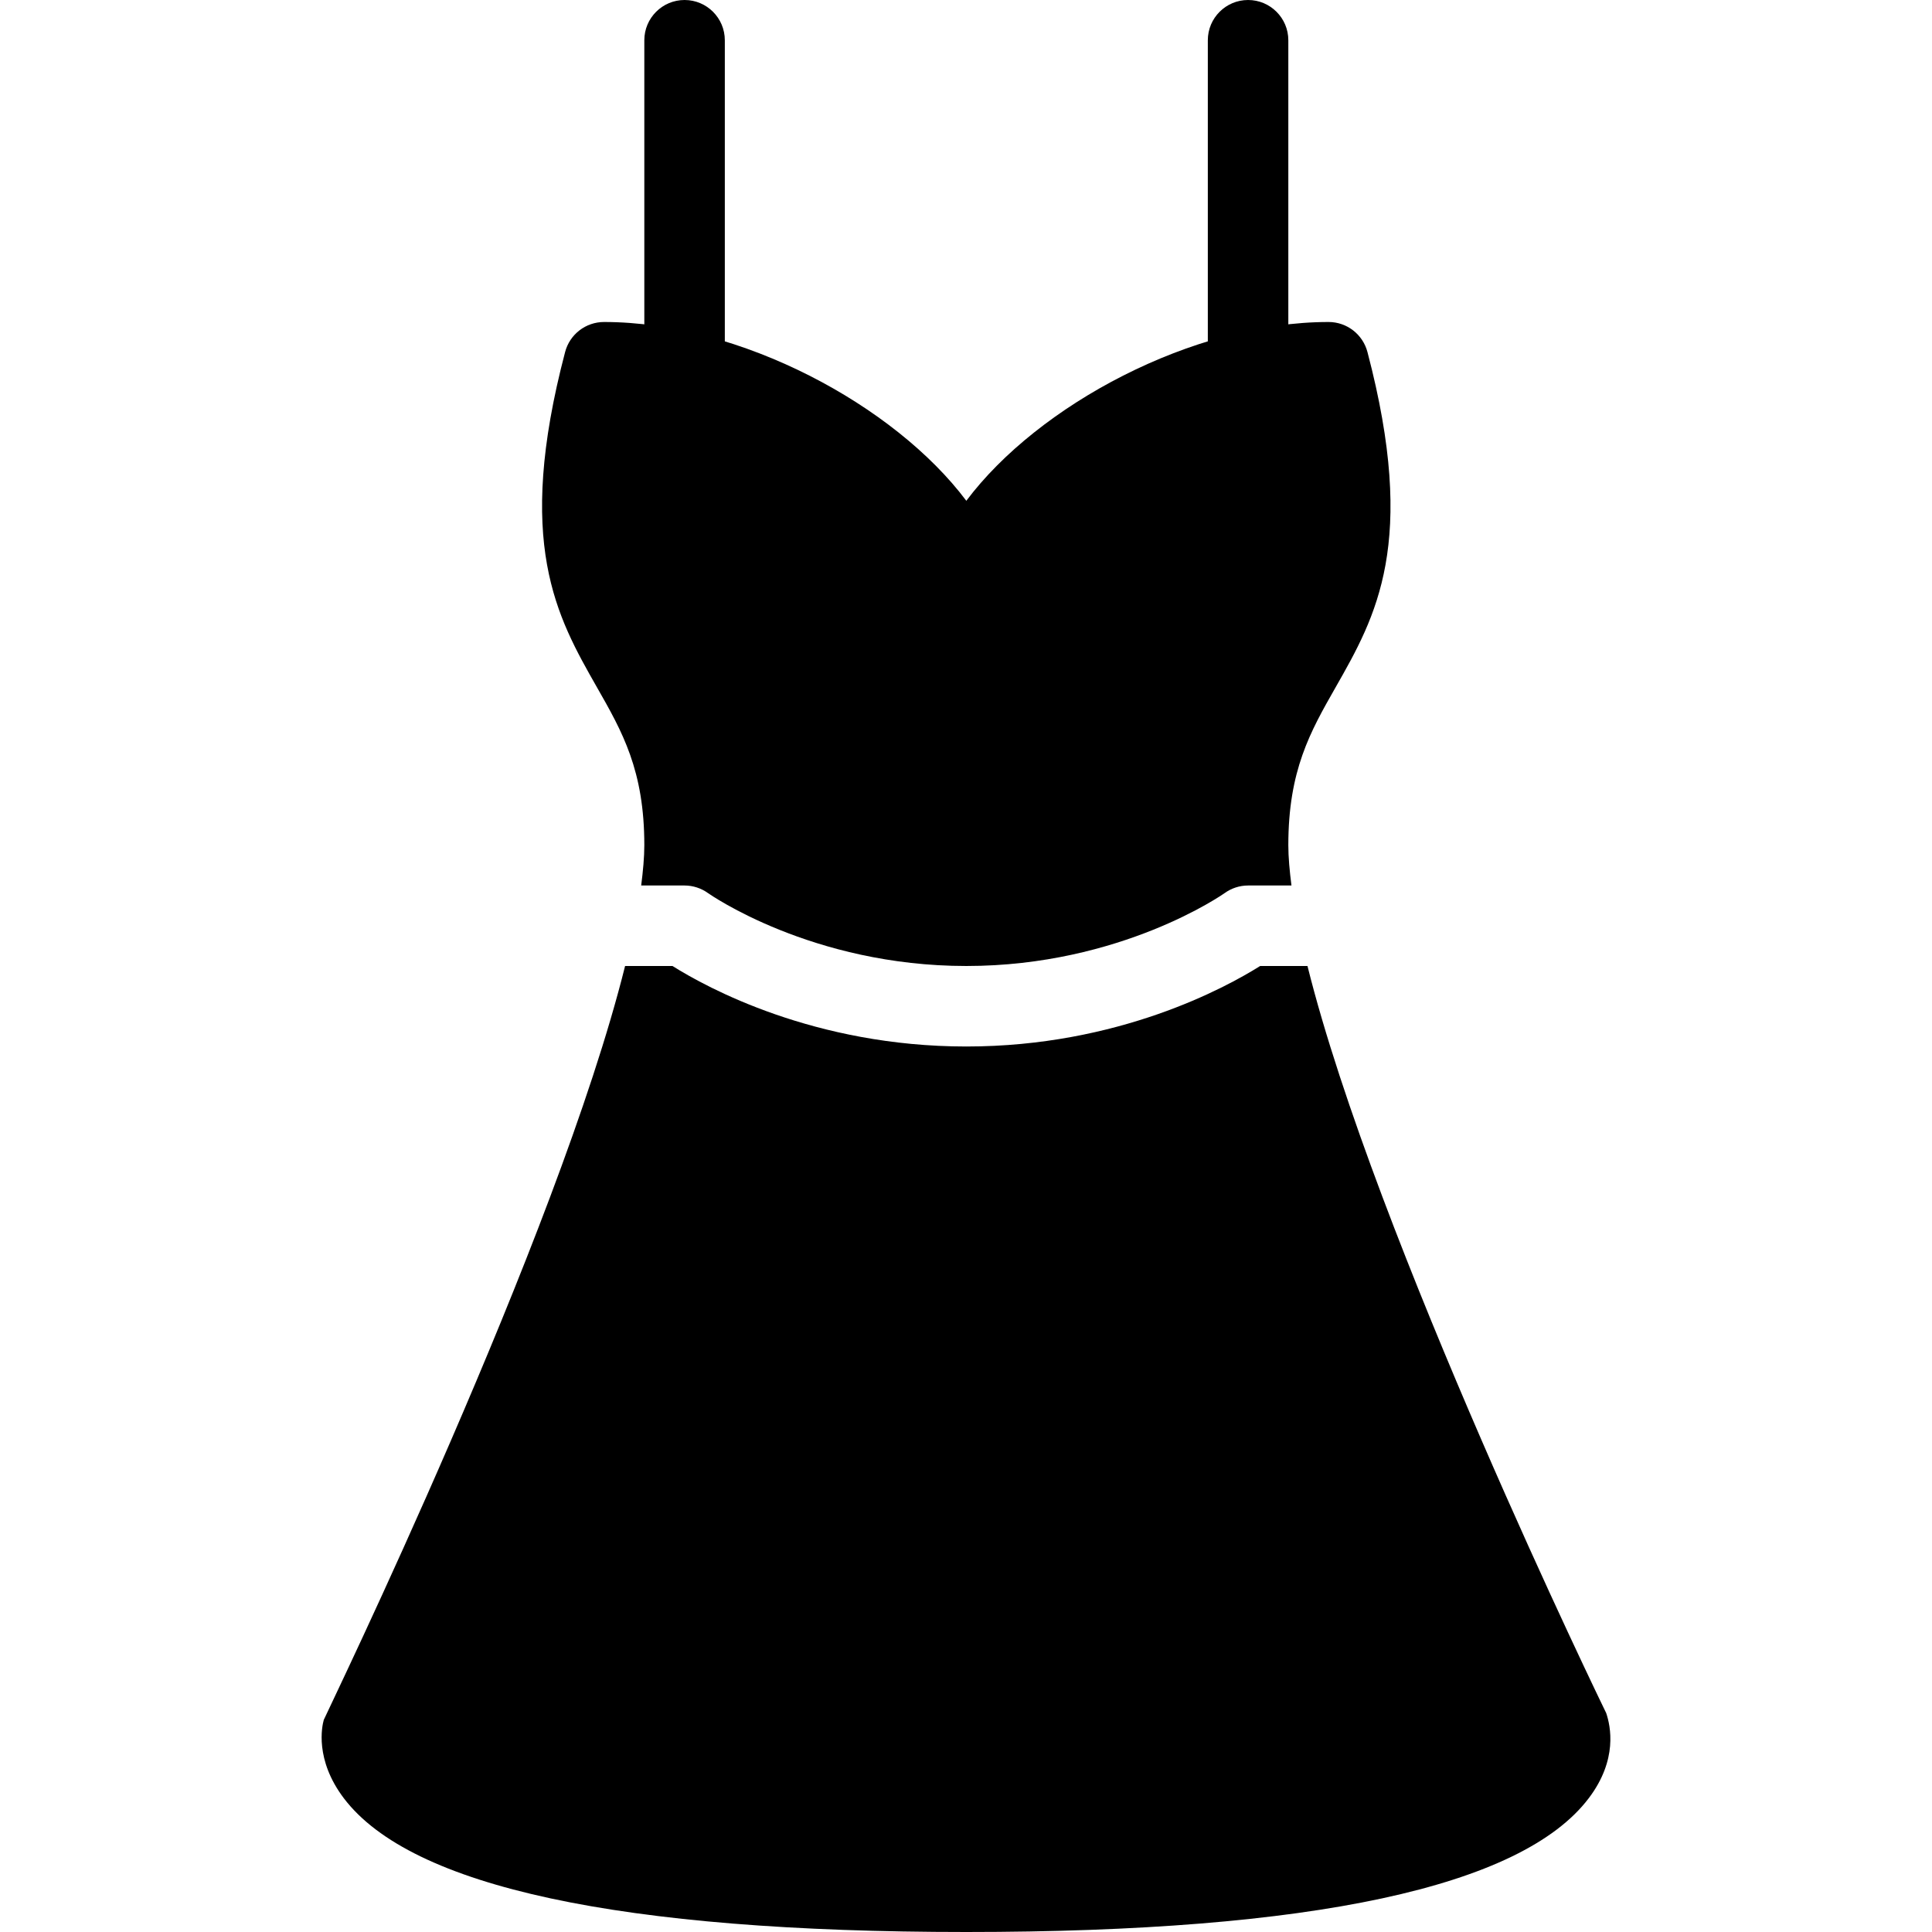 <svg xmlns="http://www.w3.org/2000/svg" fill="none" height="24" viewBox="0 0 24 24" width="24"><g fill="#000"><path d="m8.004 10.5c0 .149-.016.32-.039.5h.539c.104 0 .208.034.292.095.013.009 1.286.905 3.208.905s3.195-.896 3.208-.905c.084-.061.187-.095.292-.095h.539c-.023-.18-.039-.351-.039-.5 0-.93.272-1.409.588-1.963.501-.88 1.019-1.79.395-4.164-.058-.22-.256-.373-.483-.373-1.691 0-3.611 1.035-4.5 2.221-.889-1.186-2.81-2.221-4.5-2.221-.228 0-.426.153-.484.373-.624 2.374-.106 3.284.395 4.164.316.554.589 1.033.589 1.963z"></path><path d="m19.953 21.281c-.034-.069-2.87-5.905-3.711-9.281h-.588c-.427.268-1.763 1-3.65 1s-3.224-.732-3.65-1h-.589c-.841 3.377-3.682 9.224-3.743 9.365-.022.078-.114.494.249.973.836 1.103 3.437 1.662 7.733 1.662 4.296 0 6.897-.559 7.732-1.662.363-.479.271-.895.217-1.057z"></path><path d="m8.504 5c-.276 0-.5-.224-.5-.5v-4c0-.276.224-.5.5-.5s.5.224.5.5v4c0 .276-.224.5-.5.5z"></path><path d="m15.504 5c-.276 0-.5-.224-.5-.5v-4c0-.276.224-.5.5-.5s.5.224.5.5v4c0 .276-.224.5-.5.5z"></path></g></svg>